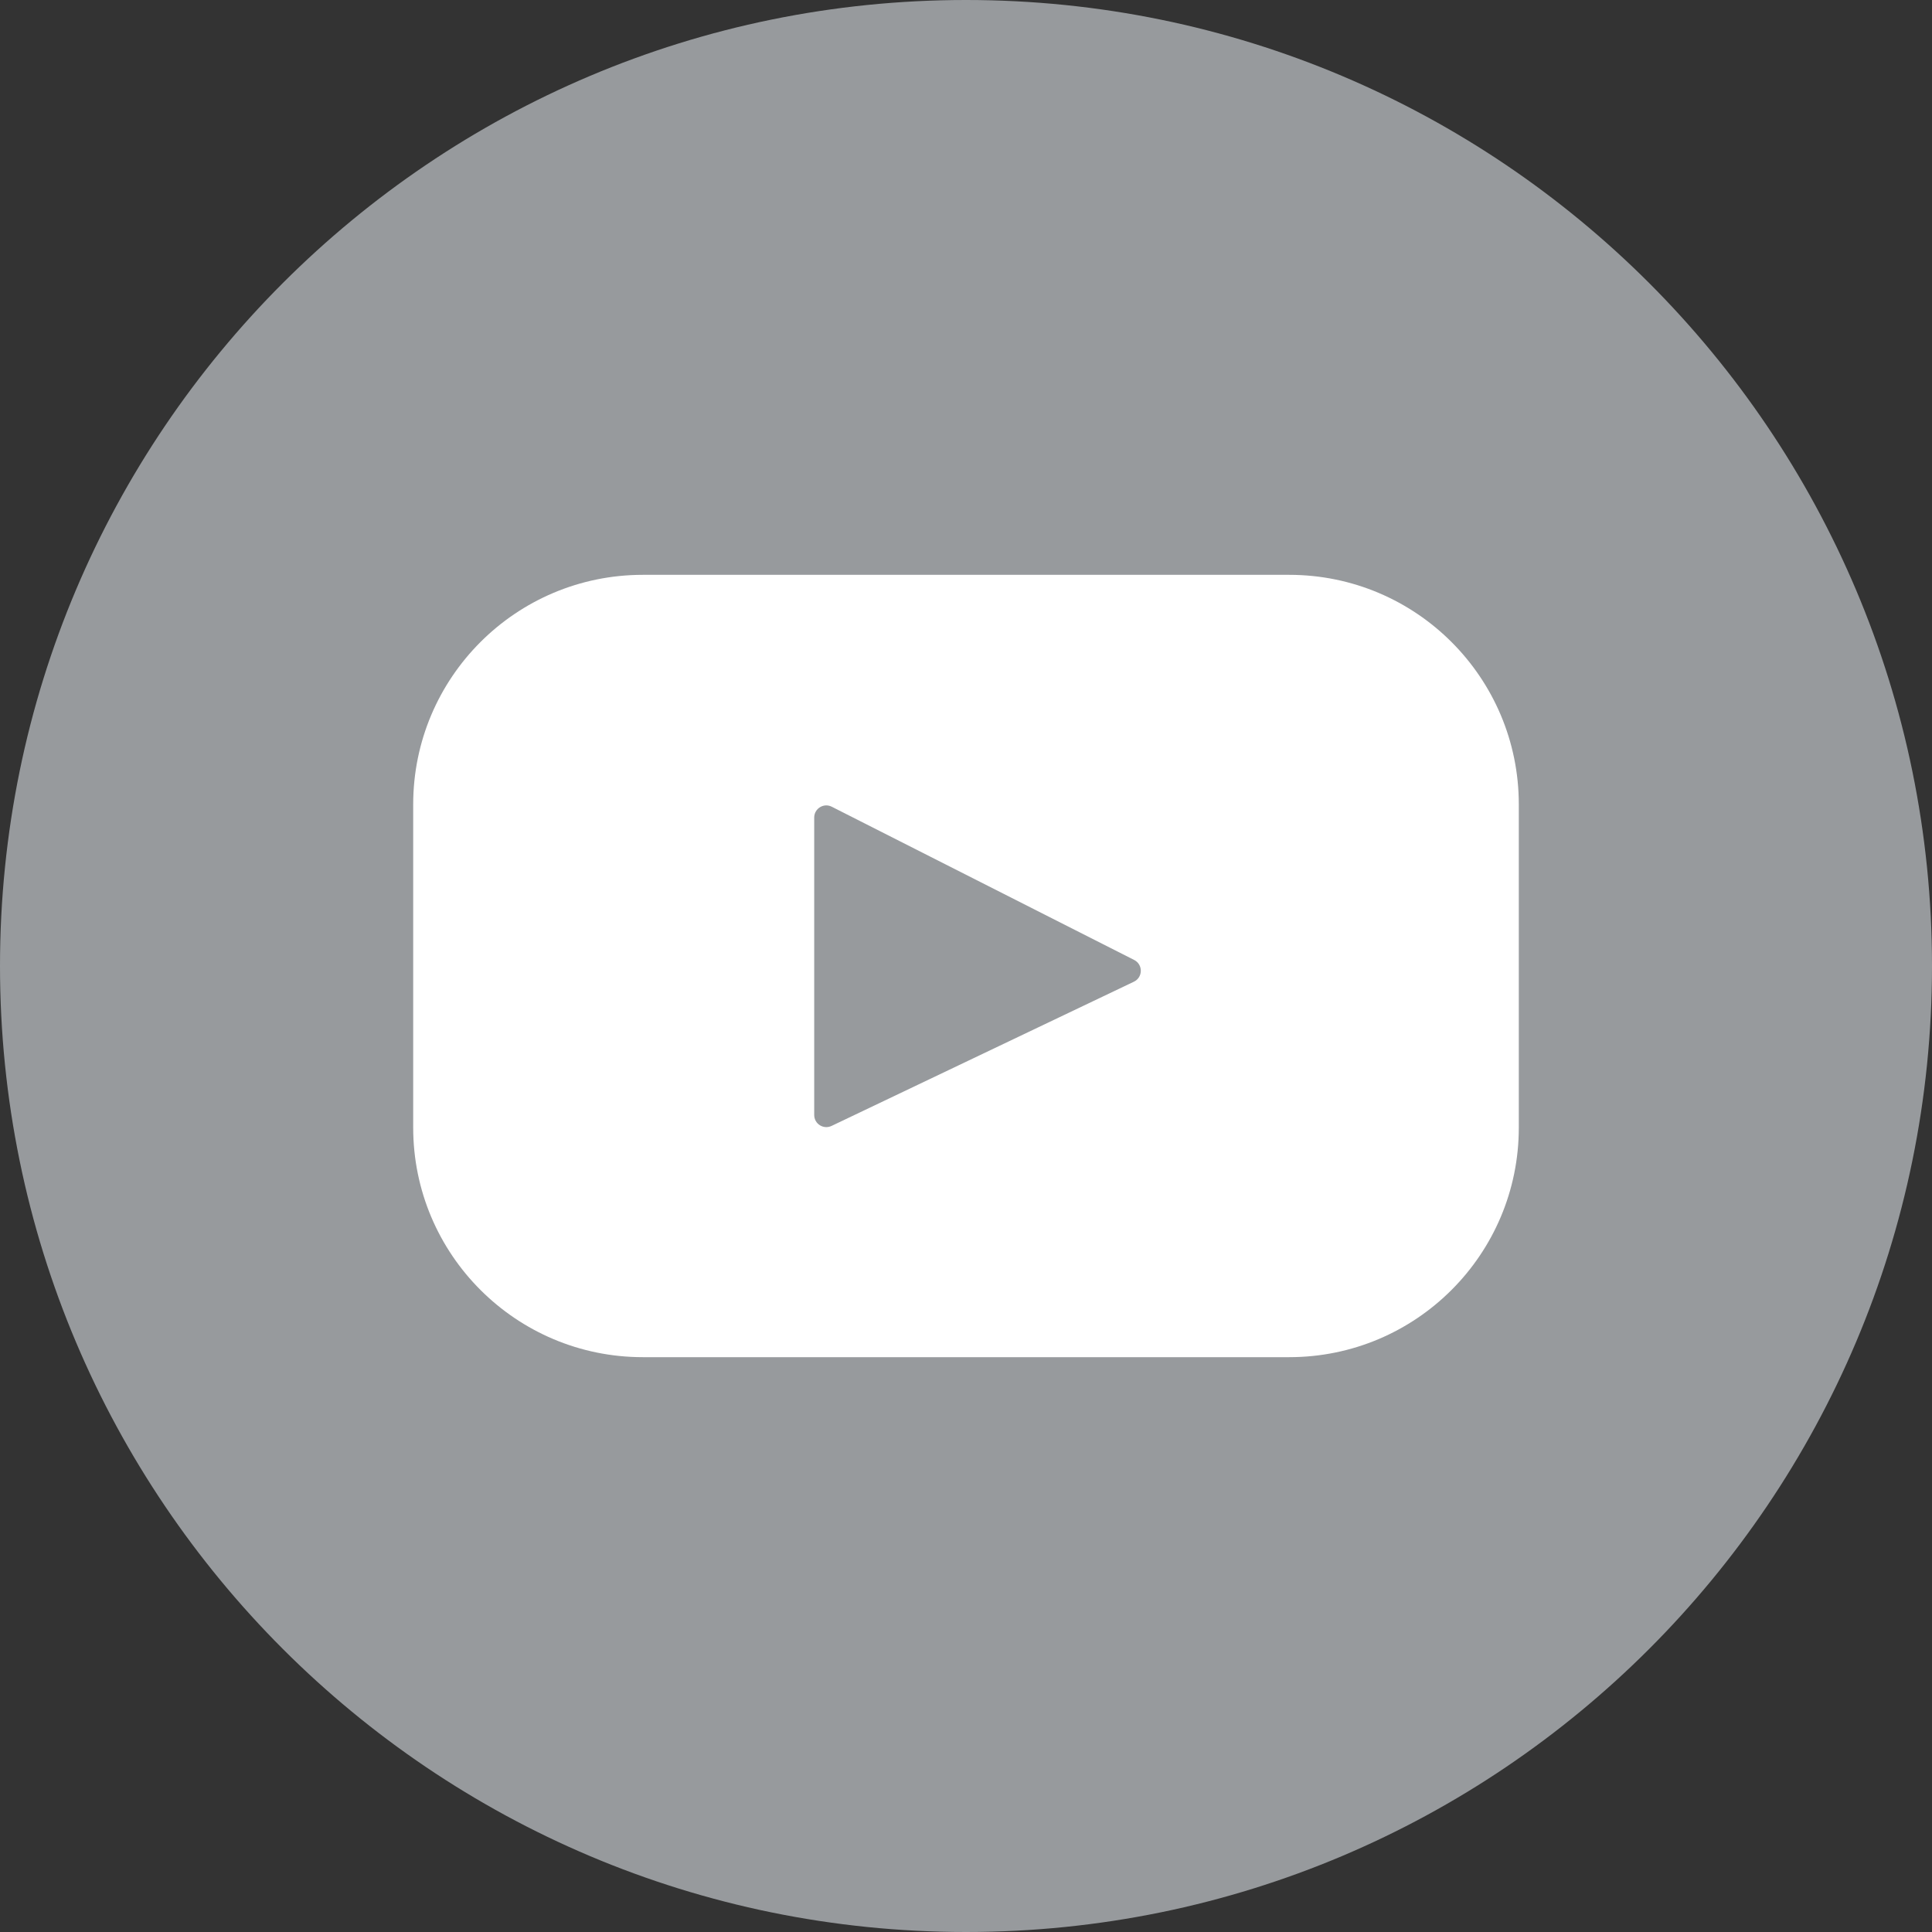 <svg width="30" height="30" viewBox="0 0 30 30" fill="none" xmlns="http://www.w3.org/2000/svg">
<rect x="0" y="0" width="30" height="30" fill="#333333" stroke="none"/>
<path d="M15 30C23.284 30 30 23.284 30 15C30 6.716 23.284 0 15 0C6.716 0 0 6.716 0 15C0 23.284 6.716 30 15 30Z" fill="#979A9D"/>
<path d="M20.019 8.926H9.982C8.012 8.926 6.416 10.522 6.416 12.491V17.509C6.416 19.478 8.012 21.074 9.982 21.074H20.019C21.988 21.074 23.584 19.478 23.584 17.509V12.491C23.584 10.522 21.988 8.926 20.019 8.926ZM17.607 15.244L12.913 17.483C12.787 17.543 12.643 17.452 12.643 17.313V12.695C12.643 12.555 12.791 12.463 12.916 12.527L17.611 14.906C17.751 14.977 17.748 15.177 17.607 15.244Z" fill="white"/>
</svg>
